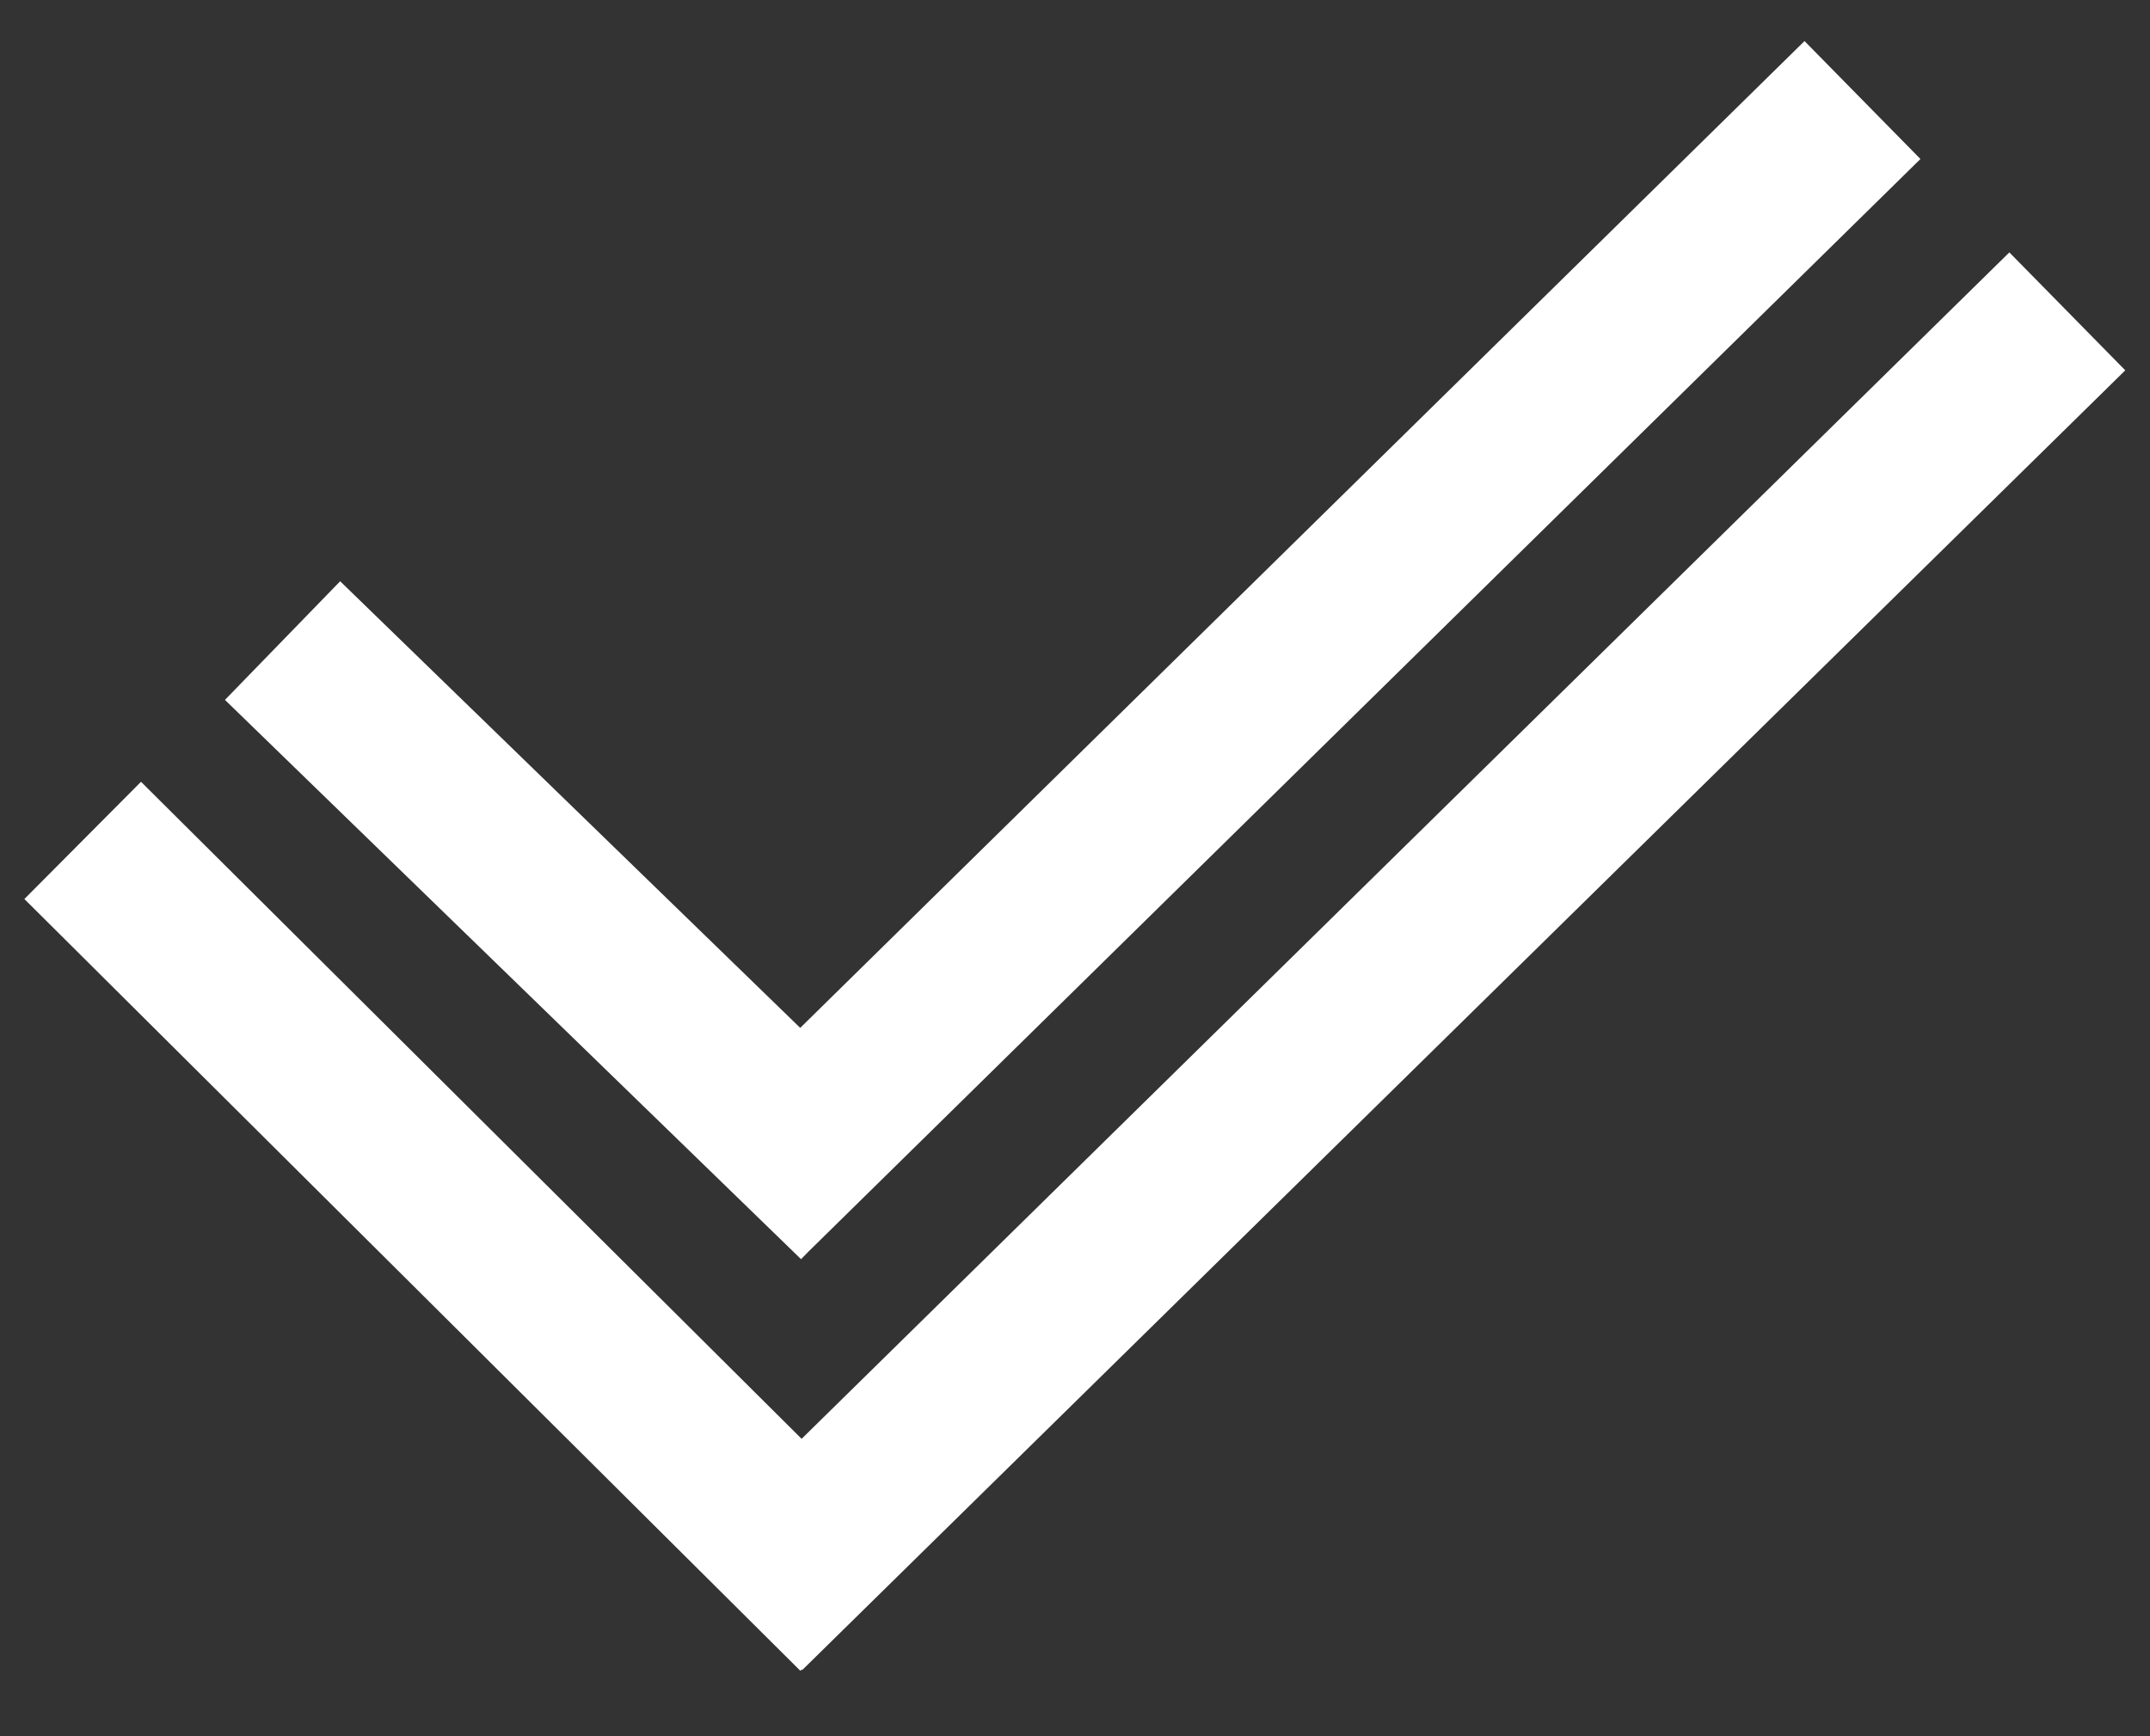 <svg width="26" height="21" xmlns="http://www.w3.org/2000/svg"><rect width="100%" height="100%" fill="#333333" stroke="none"/><path d="M9 14.5L22.523 1.21M9 19.487L25 3.766M3.417 7.748l6.967 6.765M1 10.165l9.384 9.335" stroke="#FFF" stroke-width="2" fill="none"/></svg>